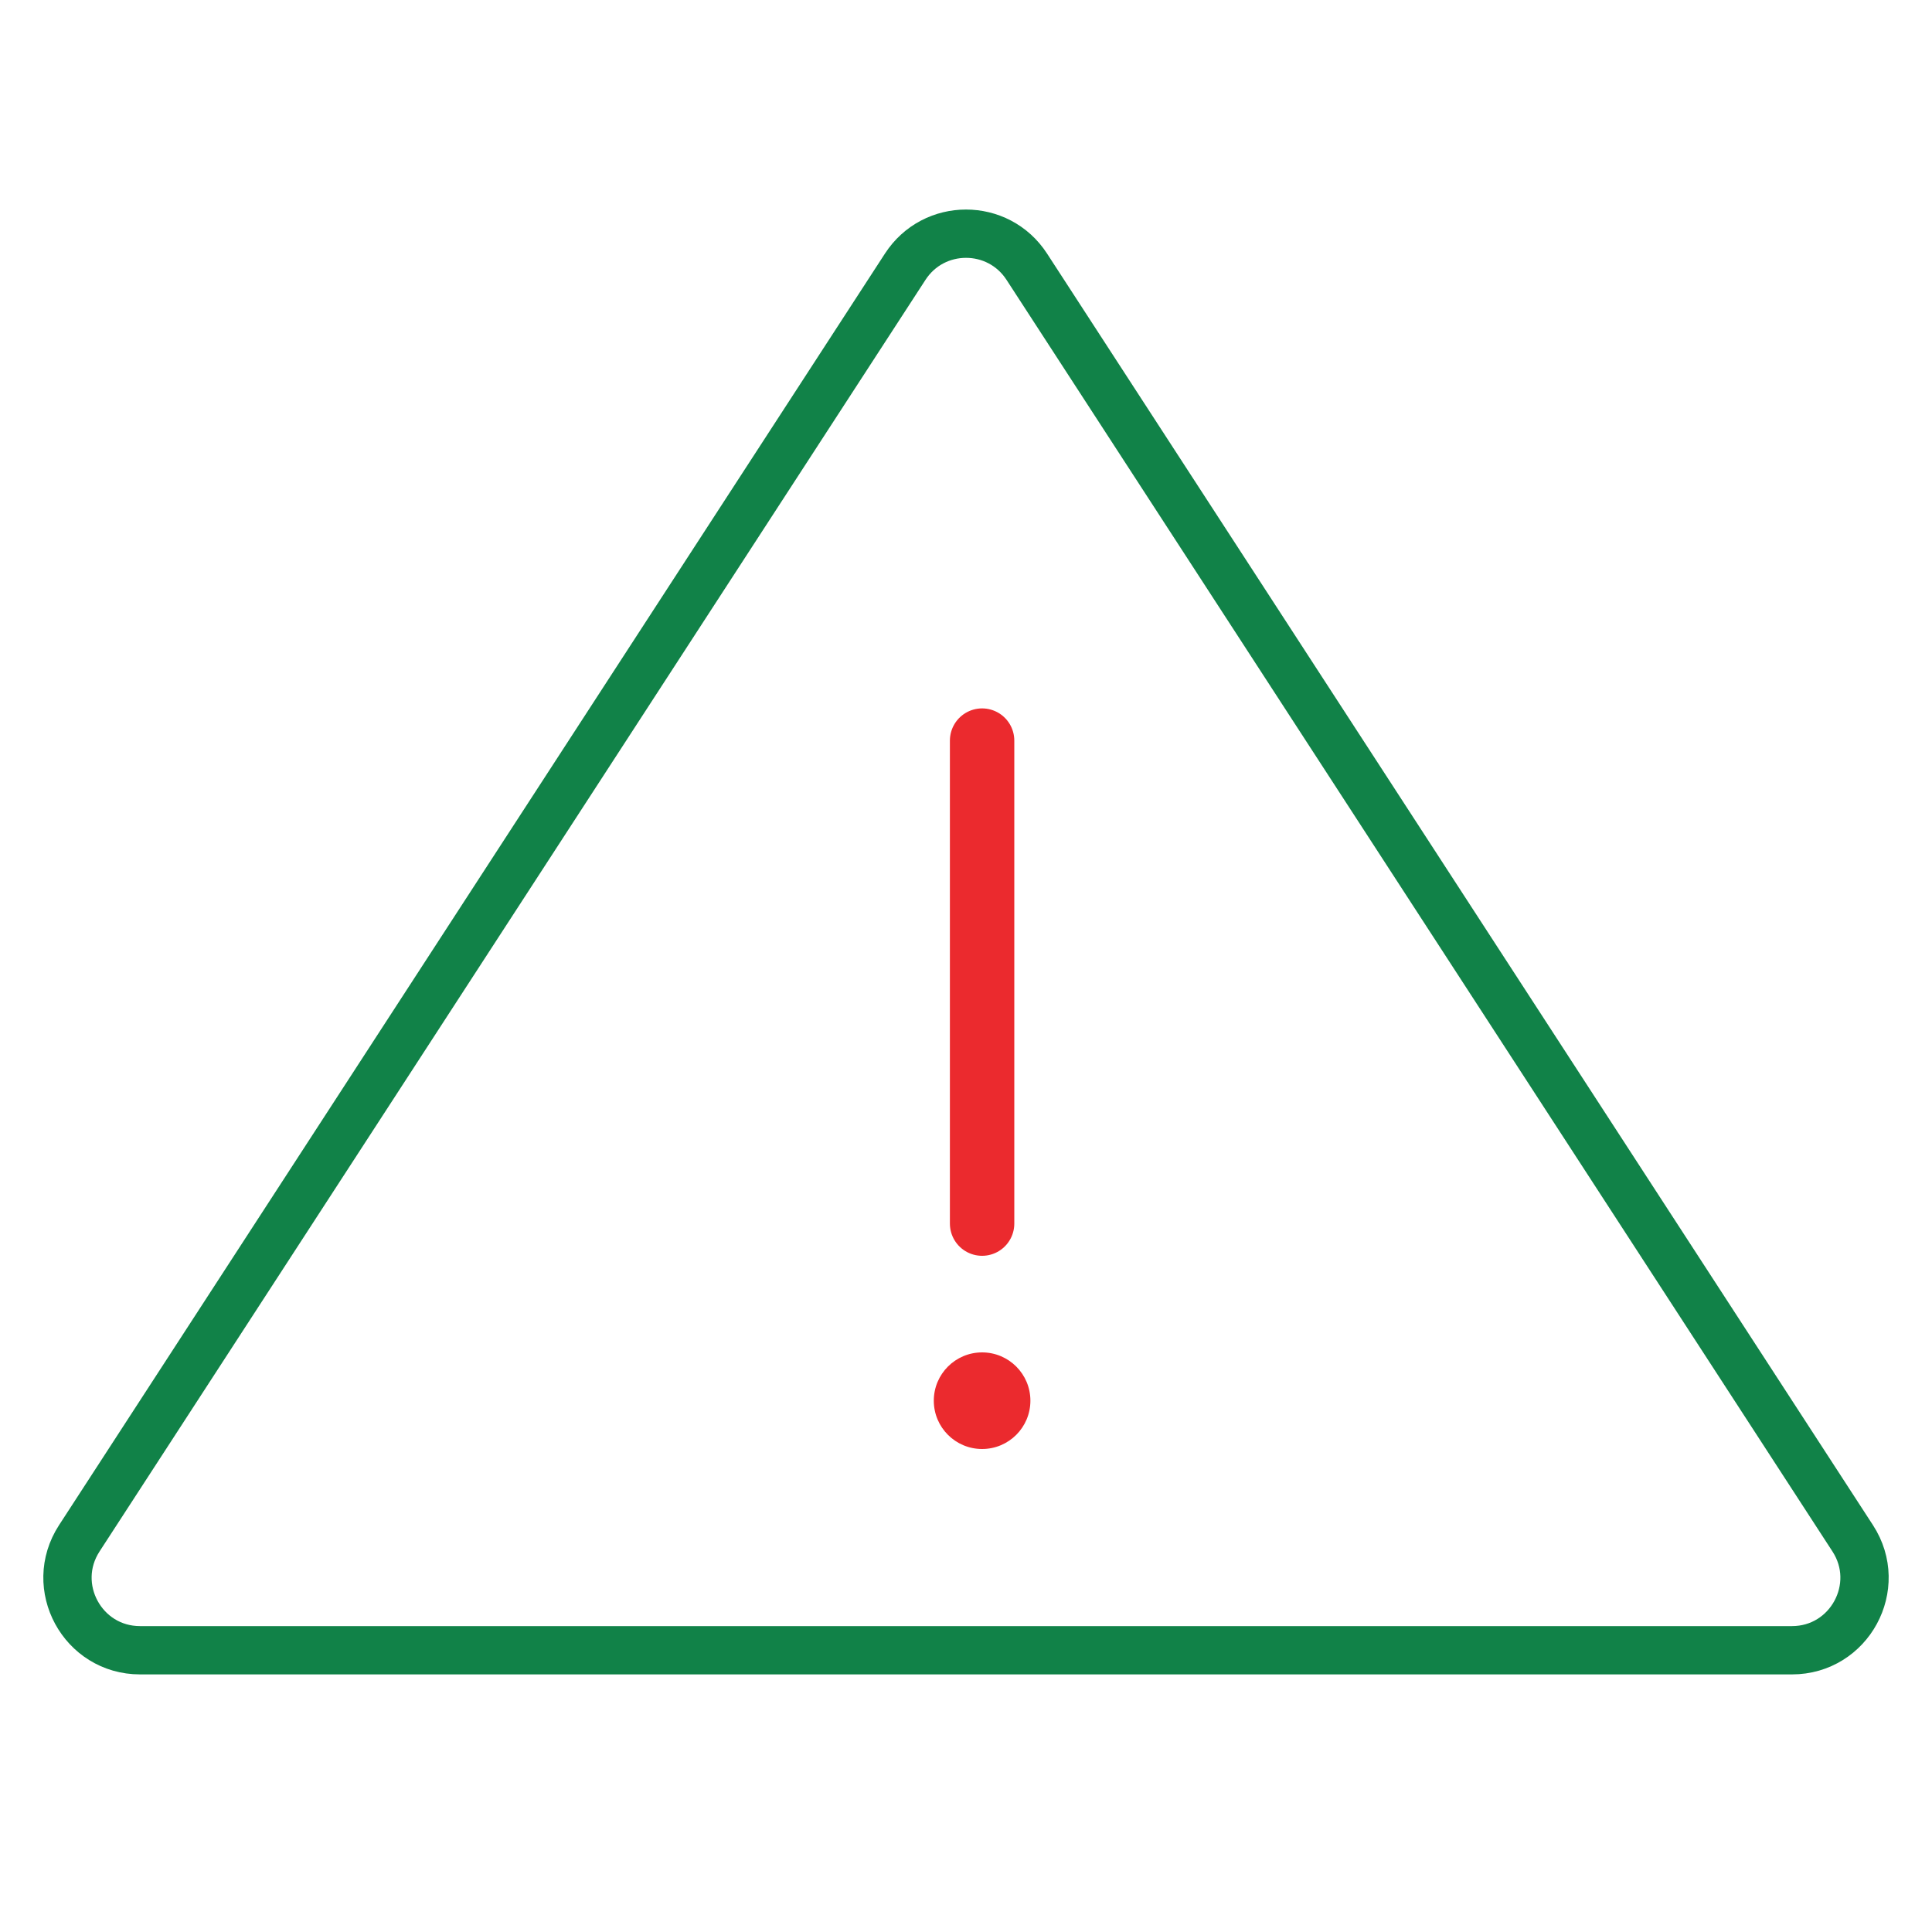 <?xml version="1.0" encoding="UTF-8"?>
<svg xmlns="http://www.w3.org/2000/svg" width="60" height="60" viewBox="0 0 60 60" fill="none">
  <g id="4121134_attention_multimedia_notice_notification_warning_icon 1" clip-path="url(#clip0_40_1672)">
    <g id="Group 3607">
      <path id="Polygon 1" d="M28.113 8.282C29 6.916 31 6.916 31.887 8.282L57.538 47.774C58.51 49.271 57.436 51.25 55.651 51.25H4.349C2.564 51.25 1.49 49.271 2.462 47.774L28.113 8.282Z" stroke="#118248" stroke-width="1.5"></path>
      <g id="Group 3606">
        <line id="Line 47" x1="30.5" y1="23" x2="30.5" y2="38" stroke="#EB2A2E" stroke-width="2" stroke-linecap="round"></line>
        <circle id="Ellipse 45" cx="30.5" cy="43.5" r="1.5" fill="#EB2A2E"></circle>
      </g>
    </g>
  </g>
  <defs>
    <clipPath id="clip0_40_1672">
      <rect width="60" height="60" fill="white"></rect>
    </clipPath>
  </defs>
</svg>
